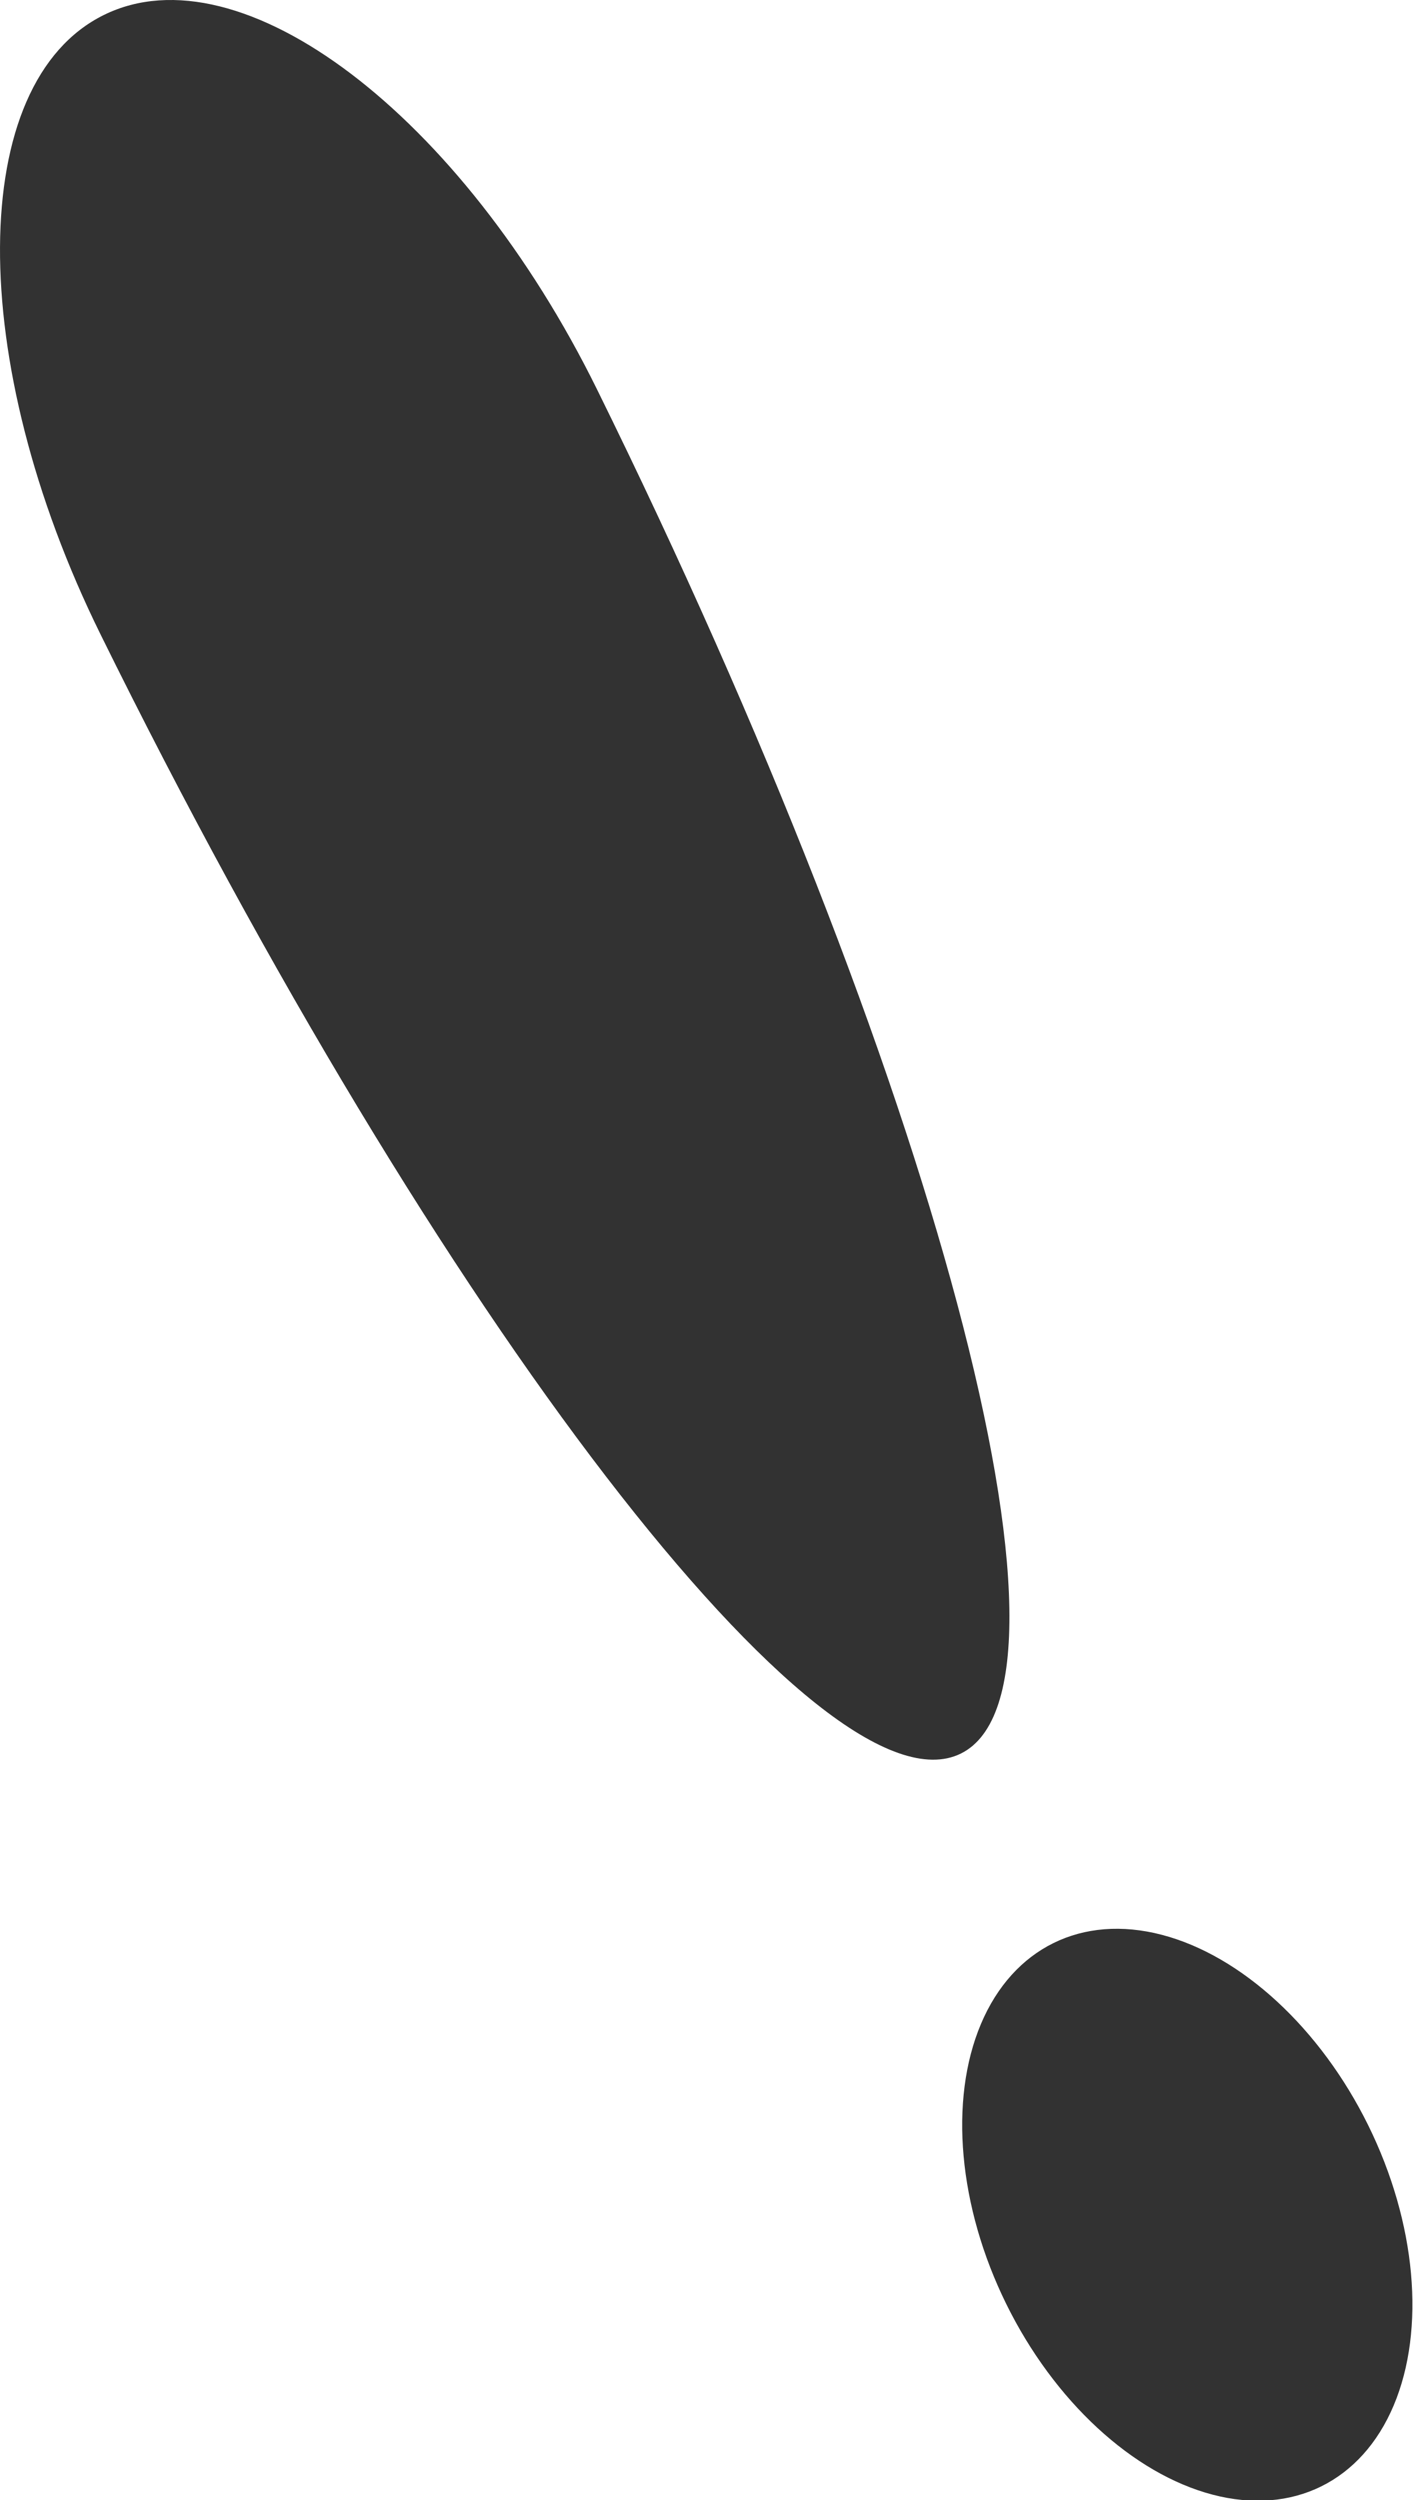 <?xml version="1.0" encoding="utf-8"?>
<!-- Generator: Adobe Illustrator 17.0.0, SVG Export Plug-In . SVG Version: 6.00 Build 0)  -->
<!DOCTYPE svg PUBLIC "-//W3C//DTD SVG 1.1//EN" "http://www.w3.org/Graphics/SVG/1.1/DTD/svg11.dtd">
<svg version="1.1" id="Calque_1" xmlns="http://www.w3.org/2000/svg" xmlns:xlink="http://www.w3.org/1999/xlink" x="0px" y="0px"
	 width="40.839px" height="72.224px" viewBox="0 0 40.839 72.224" enable-background="new 0 0 40.839 72.224" xml:space="preserve">
<ellipse transform="matrix(0.897 -0.442 0.442 0.897 -24.75 21.781)" fill="#323232" cx="34.331" cy="63.961" rx="5.833" ry="8.75"/>
<path fill="#323232" d="M3.001,0.433c-3.963,1.954-4.006,9.963-0.098,17.888c9.771,19.813,20.904,34.29,24.867,32.336
	c3.963-1.954-0.746-19.6-10.517-39.413C13.344,3.319,6.964-1.521,3.001,0.433z"/>
</svg>
